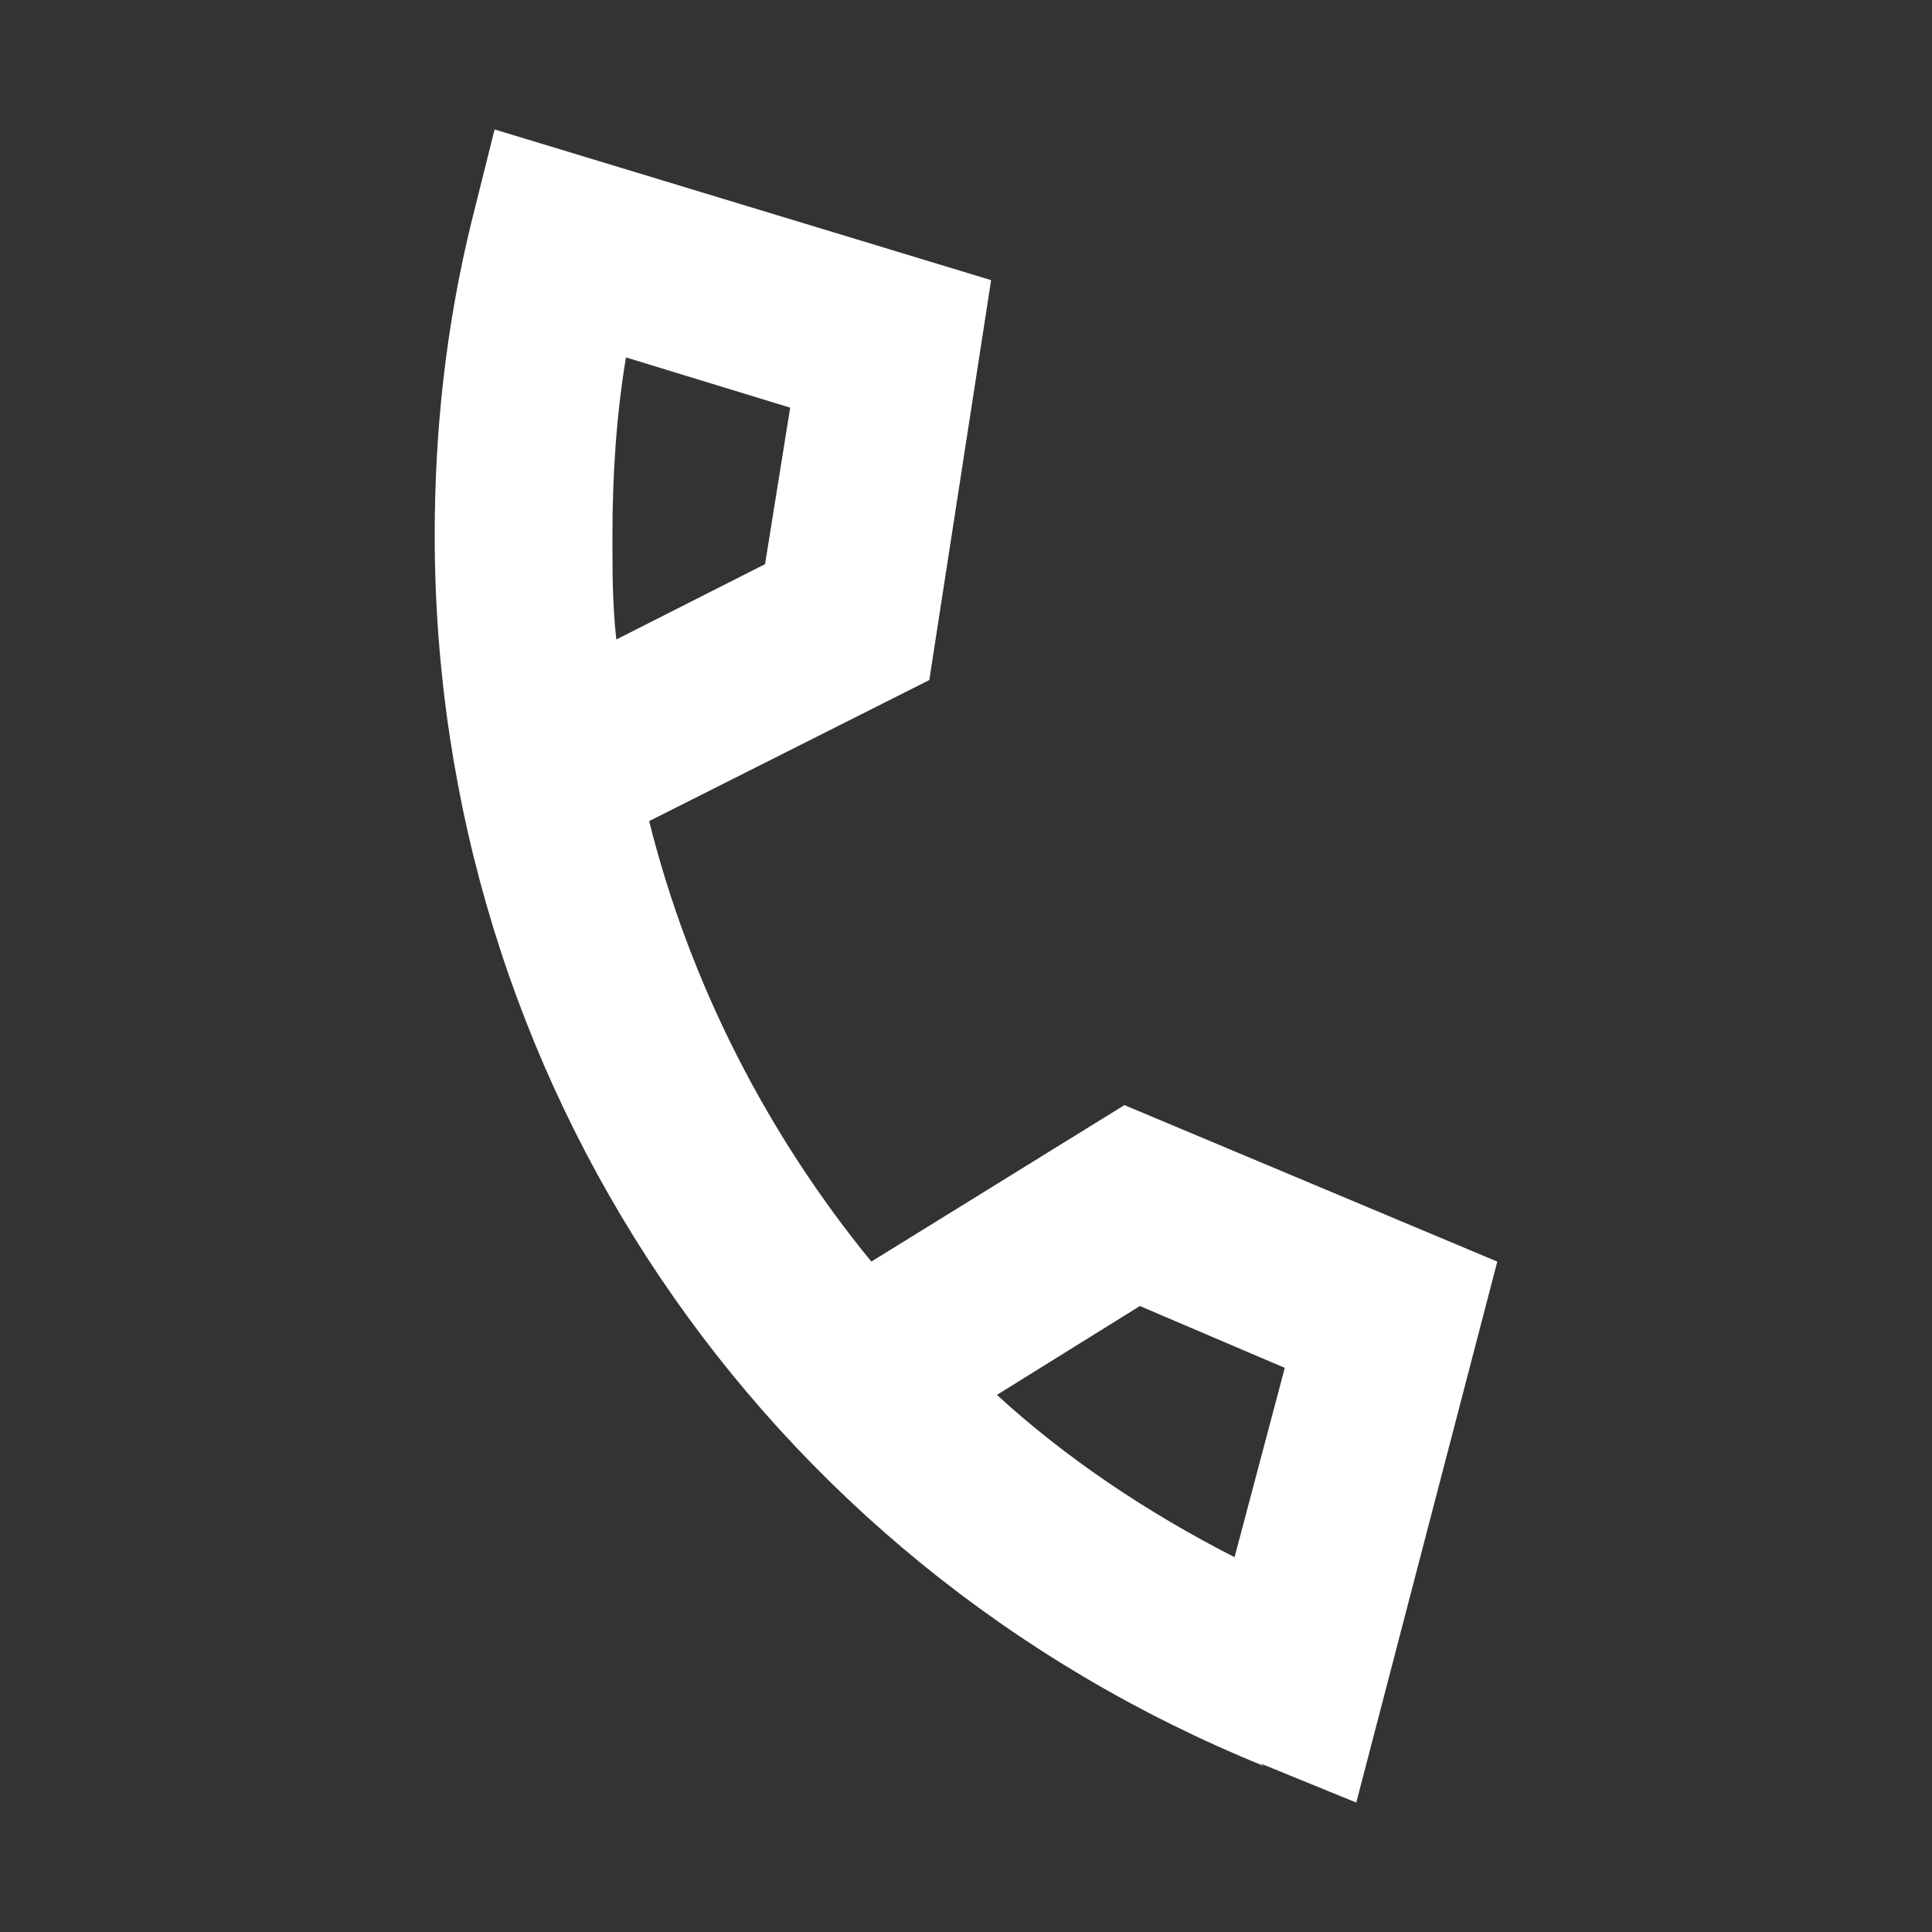 <?xml version="1.0" encoding="UTF-8"?>
<svg id="Calque_1" xmlns="http://www.w3.org/2000/svg" version="1.1" viewBox="0 0 100 100">
  <rect x="0" y="0" width="100" height="100" fill="#333333" stroke="none"/>
  <!-- Generator: Adobe Illustrator 29.5.1, SVG Export Plug-In . SVG Version: 2.1.0 Build 141)  -->
  <defs>
    <style>
      .st0 {
        fill: #fff;
      }
    </style>
  </defs>
  <path class="st0" d="M65.3,91.3l4.9,2,7.3-28-19.3-8.1-13.1,8.1c-5.4-6.6-9.4-14.4-11.5-22.8l14.5-7.3,3.2-20.7-25.7-7.8-1.2,4.8c-1.3,5.3-1.9,10.7-1.9,16.2,0,28.1,16.8,53.1,42.9,63.7h-.1ZM59,67.6l7.5,3.2-2.6,9.8c-4.5-2.3-8.7-5.1-12.3-8.4,0,0,7.4-4.6,7.4-4.6ZM31.7,27.7c0-3.1.2-6.2.7-9.2l8.5,2.6-1.3,8.1-7.7,3.9c-.2-1.8-.2-3.5-.2-5.3h0Z"/>
</svg>